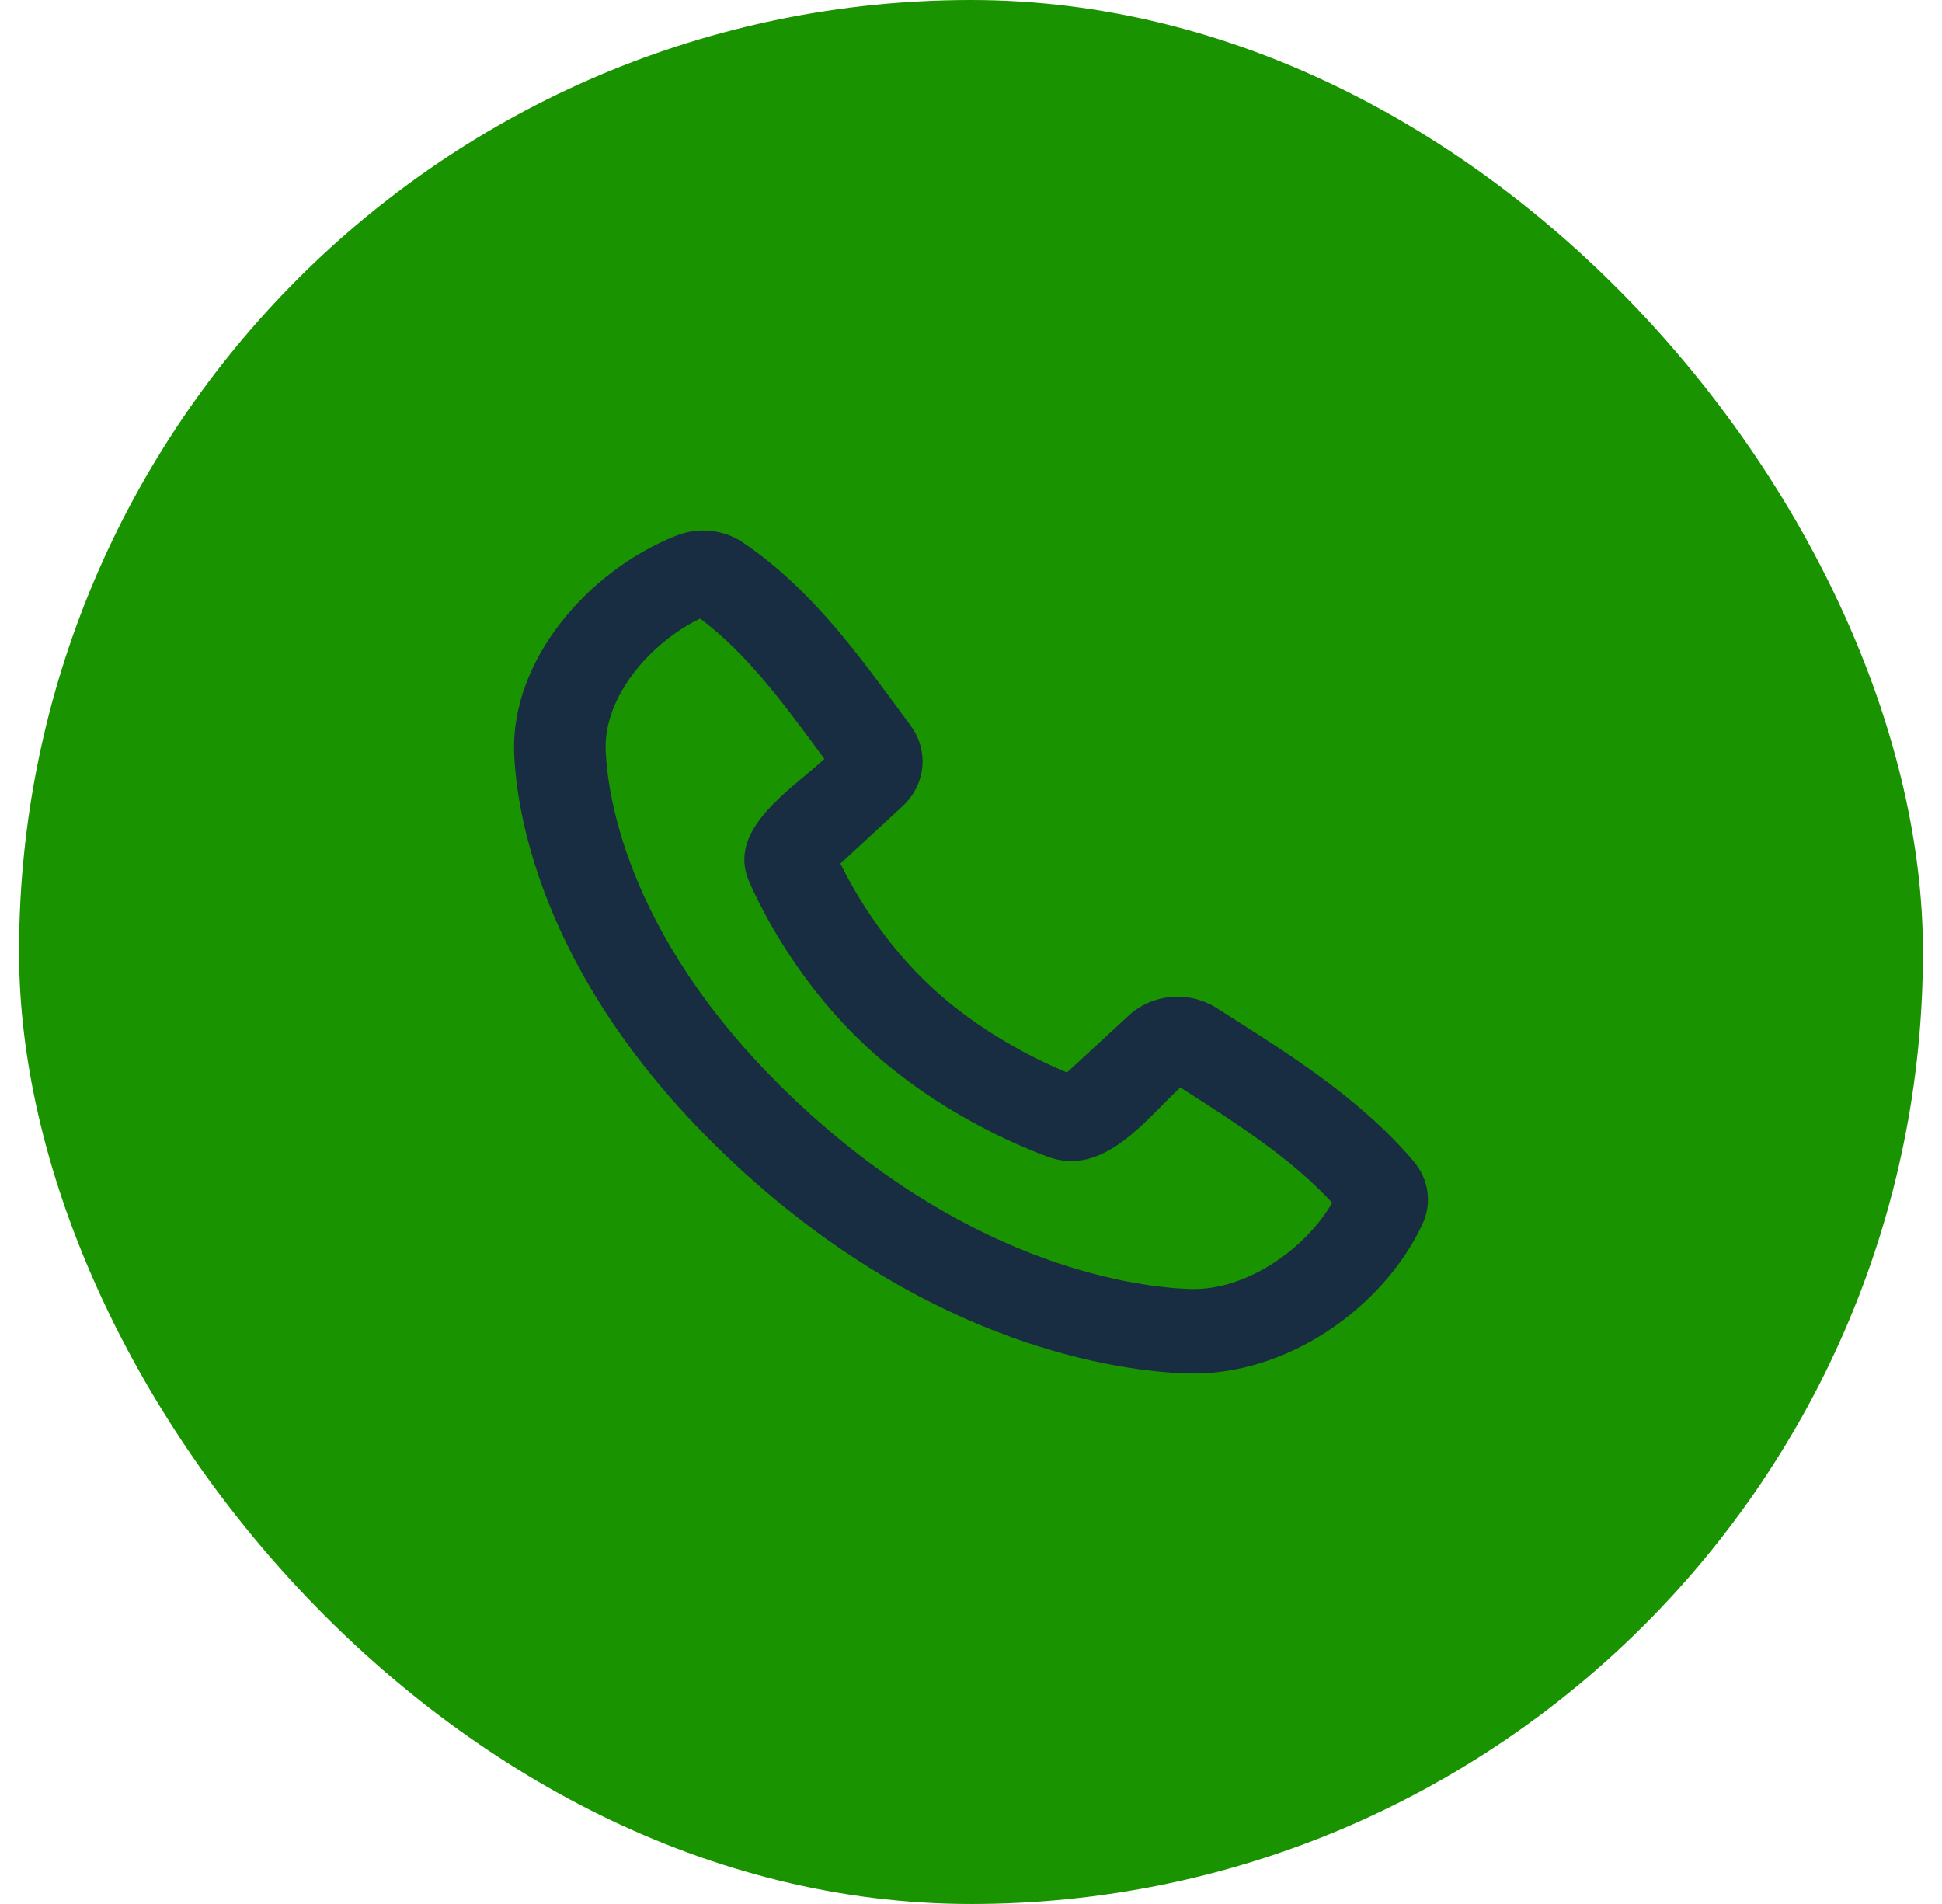 <svg xmlns="http://www.w3.org/2000/svg" width="51" height="50" viewBox="0 0 51 50" fill="none"><rect x="0.5" width="50" height="50" rx="25" fill="#1A9301"></rect><path fill-rule="evenodd" clip-rule="evenodd" d="M21.082 29.078C25.704 33.34 29.987 33.807 31.244 33.85C32.764 33.901 34.314 32.757 34.985 31.585C33.915 30.428 32.522 29.53 30.997 28.557C30.096 29.386 28.987 30.927 27.509 30.375C26.669 30.063 24.594 29.182 22.782 27.509C20.969 25.836 20.014 23.924 19.673 23.15C19.075 21.785 20.75 20.76 21.651 19.929C20.595 18.499 19.639 17.181 18.386 16.244C17.097 16.865 15.85 18.284 15.906 19.704C15.953 20.864 16.459 24.814 21.082 29.078ZM31.155 36.067C29.424 36.008 24.519 35.383 19.381 30.645C14.245 25.907 13.568 21.384 13.503 19.786C13.407 17.352 15.429 14.987 17.765 14.064C18.046 13.952 18.354 13.909 18.658 13.94C18.963 13.971 19.253 14.074 19.501 14.24C21.434 15.54 22.767 17.51 23.913 19.054C24.151 19.375 24.26 19.762 24.221 20.149C24.183 20.537 23.998 20.899 23.7 21.174L22.07 22.679C22.449 23.449 23.219 24.777 24.482 25.942C25.744 27.106 27.184 27.816 28.02 28.165L29.649 26.662C29.948 26.386 30.343 26.216 30.764 26.181C31.186 26.146 31.607 26.25 31.954 26.473C33.661 27.563 35.666 28.775 37.128 30.501C37.322 30.732 37.446 31.006 37.486 31.296C37.526 31.585 37.481 31.88 37.355 32.148C36.349 34.313 33.803 36.156 31.155 36.067Z" fill="#182D42"></path></svg>